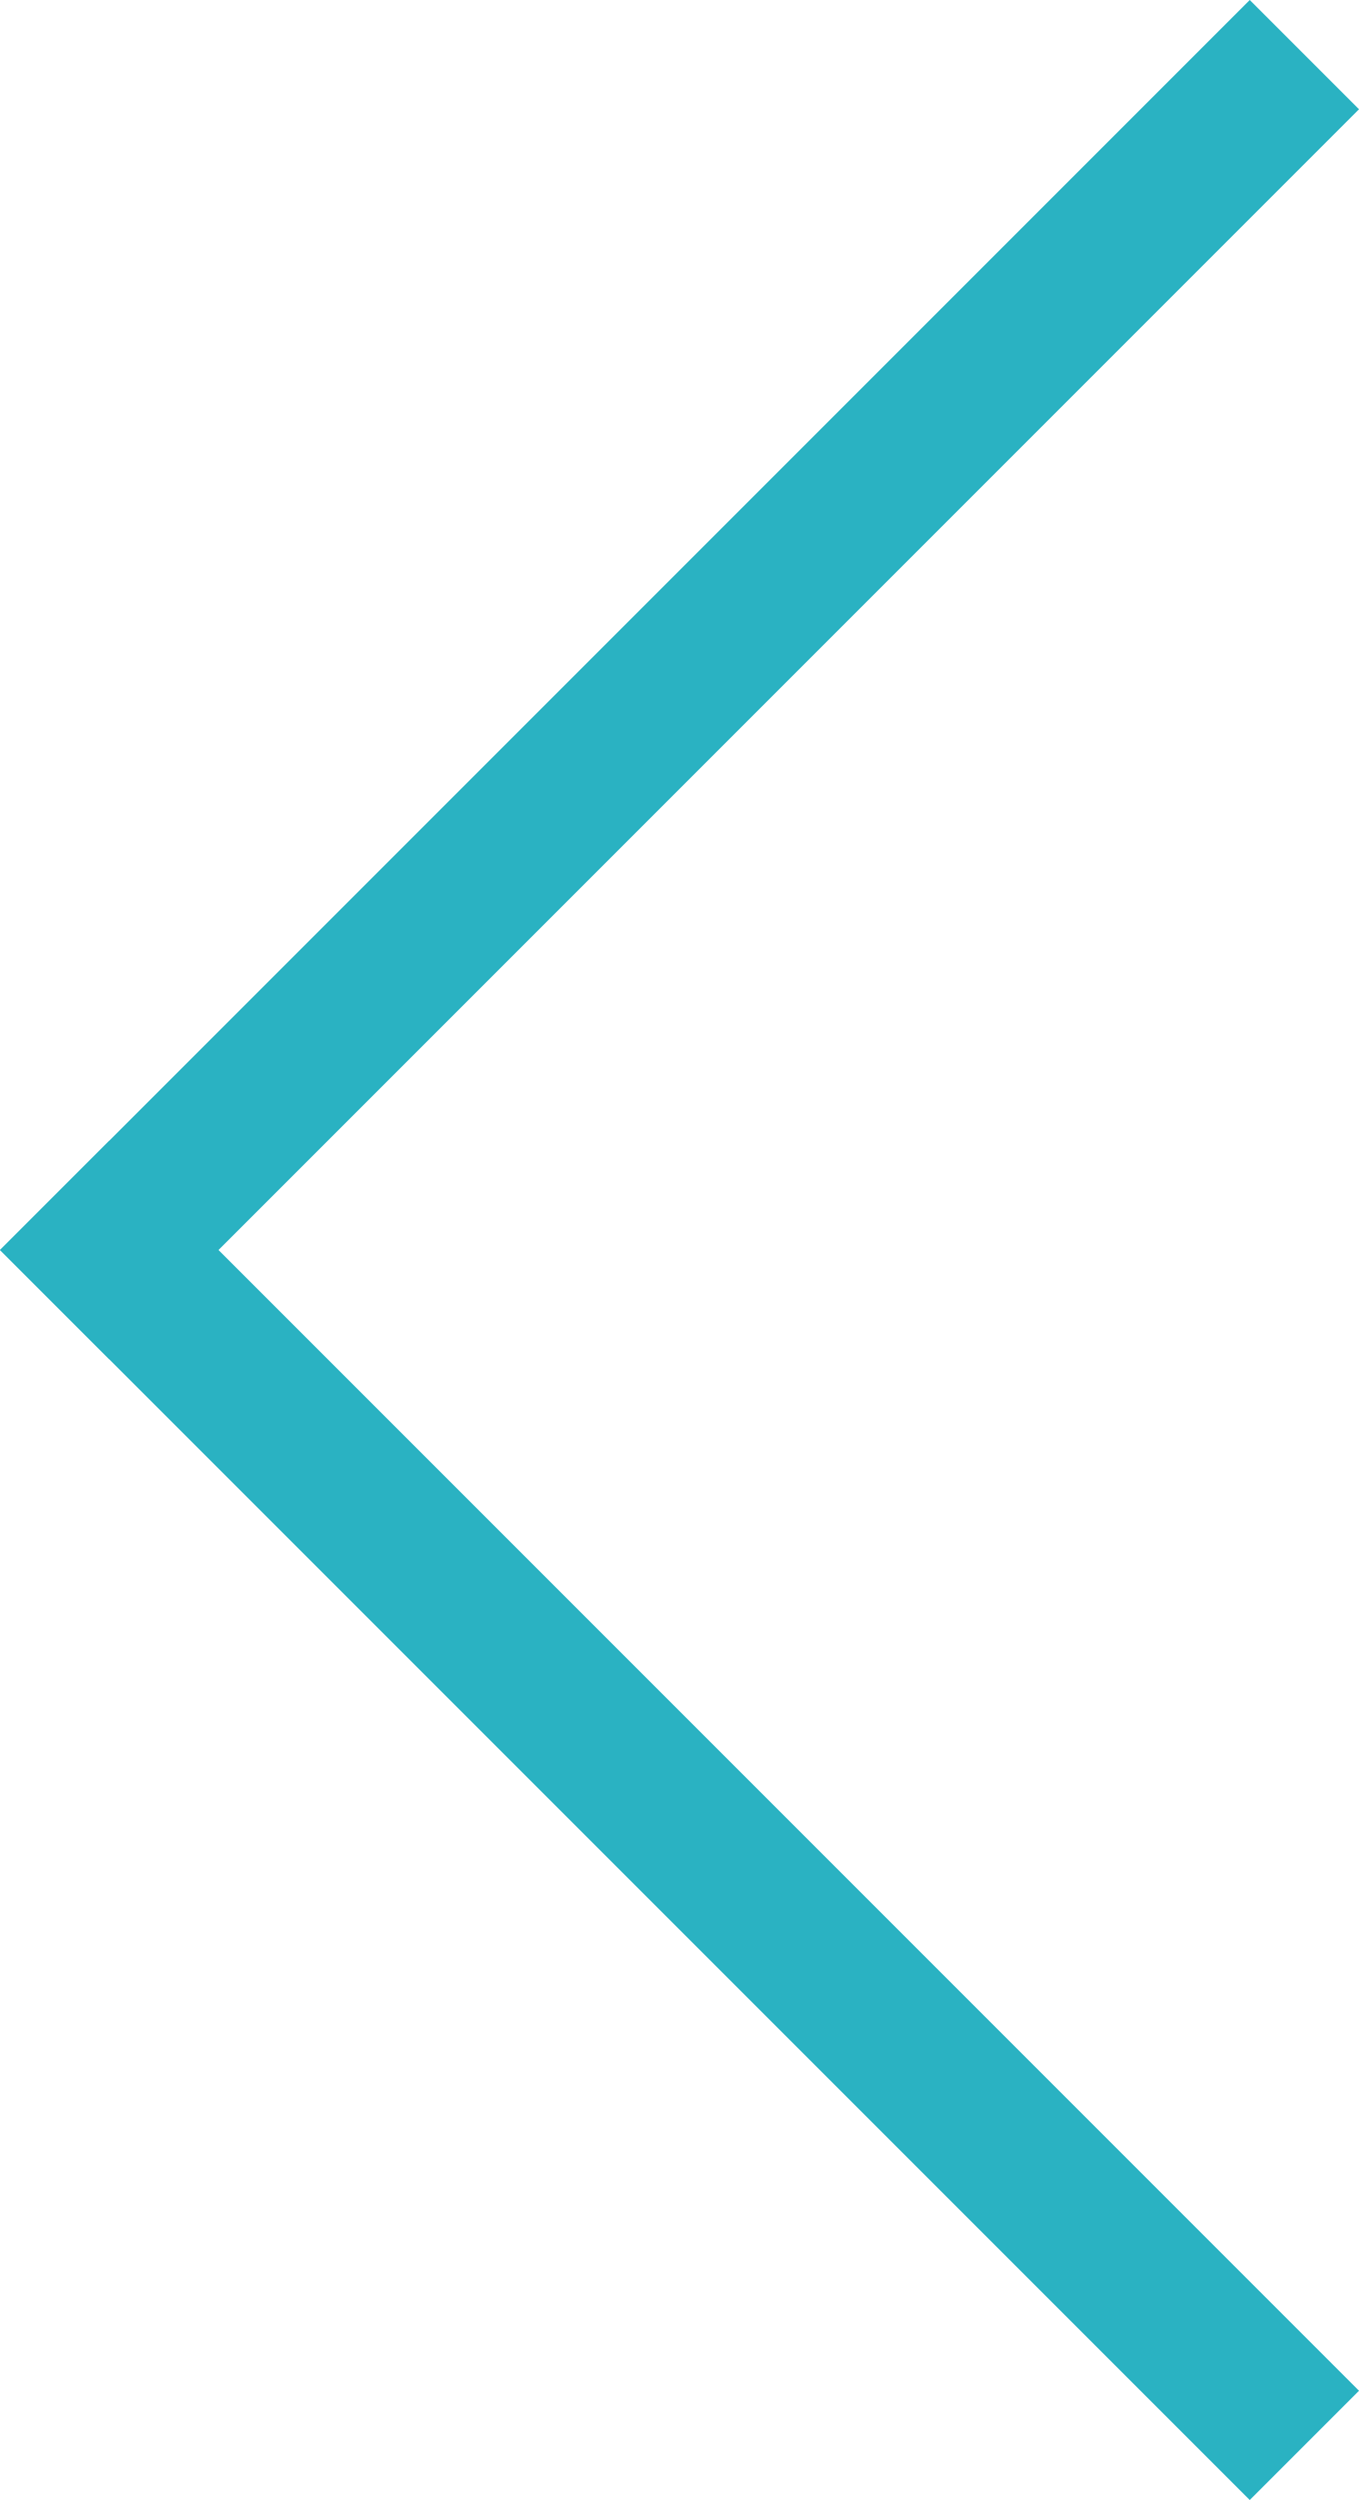 <?xml version="1.0" encoding="UTF-8" standalone="no"?>
<svg
   xmlns:dc="http://purl.org/dc/elements/1.1/"
   xmlns:cc="http://creativecommons.org/ns#"
   xmlns:rdf="http://www.w3.org/1999/02/22-rdf-syntax-ns#"
   xmlns:svg="http://www.w3.org/2000/svg"
   xmlns="http://www.w3.org/2000/svg"
   xmlns:sodipodi="http://sodipodi.sourceforge.net/DTD/sodipodi-0.dtd"
   xmlns:inkscape="http://www.inkscape.org/namespaces/inkscape"
   viewBox="0 0 14.38 26.448"
   height="99.961"
   width="54.35"
   fill="#212529"
   version="1.1"
   id="svg6"
   sodipodi:docname="arrow-b.svg"
   inkscape:version="1.0.2-2 (e86c870879, 2021-01-15)">
  <defs
     id="defs10" />
  <sodipodi:namedview
     pagecolor="#ffffff"
     bordercolor="#666666"
     borderopacity="1"
     objecttolerance="10"
     gridtolerance="10"
     guidetolerance="10"
     inkscape:pageopacity="0"
     inkscape:pageshadow="2"
     inkscape:window-width="3840"
     inkscape:window-height="2068"
     id="namedview8"
     showgrid="false"
     inkscape:zoom="10.083933"
     inkscape:cx="27.174999"
     inkscape:cy="49.980499"
     inkscape:window-x="-12"
     inkscape:window-y="-12"
     inkscape:window-maximized="1"
     inkscape:current-layer="svg6" />
  <path
     d="M13.224 0l1.156 1.156L1.156 14.38 0 13.224z"
     id="path2"
     style="stroke-width:1;stroke-miterlimit:4;stroke-dasharray:none;fill:#2ab2c2;fill-opacity:1" />
  <path
     d="M14.38 25.292l-1.156 1.156L0 13.224l1.156-1.156z"
     id="path4"
     style="stroke-width:1;stroke-miterlimit:4;stroke-dasharray:none;fill:#2ab2c2;fill-opacity:1" />
</svg>
